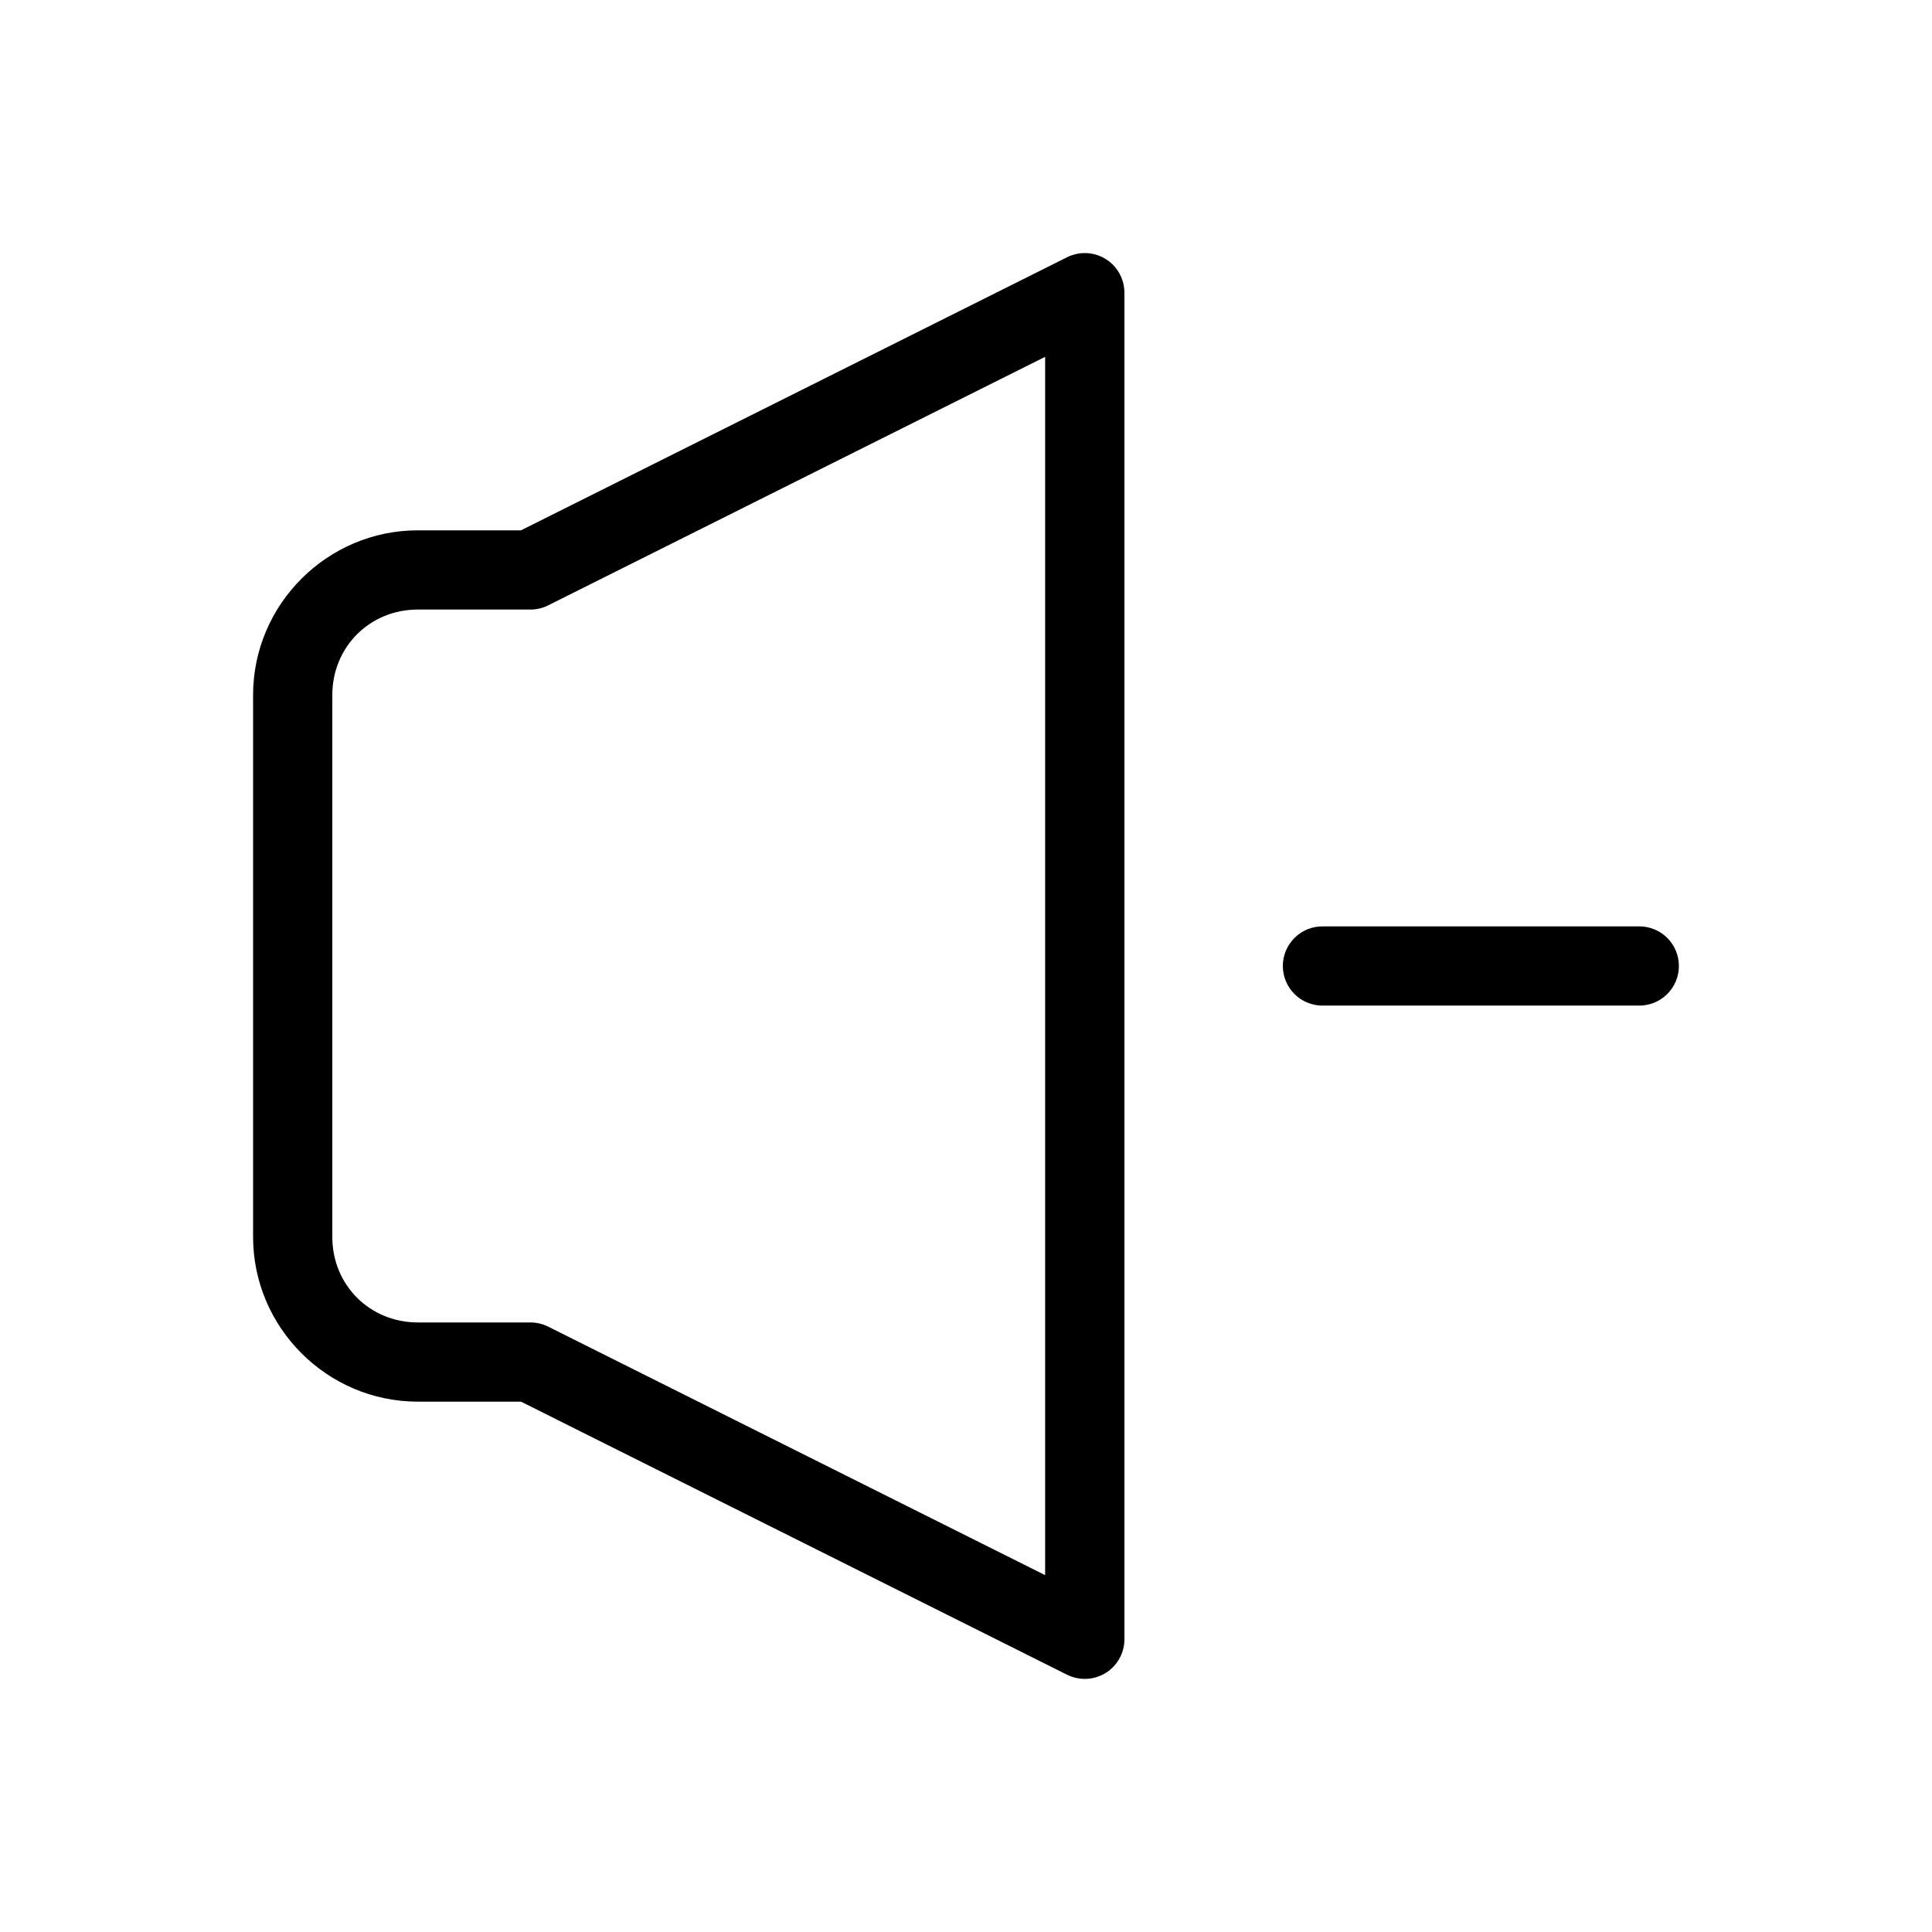 <?xml version="1.0" encoding="UTF-8"?>
<!-- Uploaded to: ICON Repo, www.iconrepo.com, Generator: ICON Repo Mixer Tools -->
<svg fill="#000000" width="800px" height="800px" version="1.1" viewBox="144 144 512 512" xmlns="http://www.w3.org/2000/svg">
 <g>
  <path d="m431.16 211.07c-1.523 0.047-3.019 0.426-4.387 1.109l-144.71 72.363h-27.348c-23.996 0-43.645 19.648-43.645 43.645v143.62c0 23.996 19.648 43.645 43.645 43.645h27.348l144.71 72.363v-0.004c3.258 1.629 7.129 1.461 10.227-0.453 3.102-1.914 4.988-5.297 4.984-8.938v-356.86 0.004c0-2.84-1.148-5.562-3.188-7.539s-4.793-3.043-7.637-2.957zm-10.188 27.488v322.87l-131.71-65.863v0.004c-1.465-0.73-3.078-1.109-4.715-1.109h-29.828c-12.73 0-22.652-9.922-22.652-22.652v-143.62c0-12.73 9.922-22.652 22.652-22.652h29.828v0.004c1.637 0 3.25-0.379 4.715-1.109z"/>
  <path d="m494.61 389.5c-2.809-0.043-5.516 1.047-7.516 3.019-2.004 1.973-3.129 4.664-3.129 7.477 0 2.809 1.125 5.5 3.129 7.473 2 1.973 4.707 3.062 7.516 3.023h83.672c2.809 0.039 5.519-1.051 7.519-3.023s3.125-4.664 3.125-7.473c0-2.812-1.125-5.504-3.125-7.477-2-1.973-4.711-3.062-7.519-3.019z"/>
 </g>
</svg>